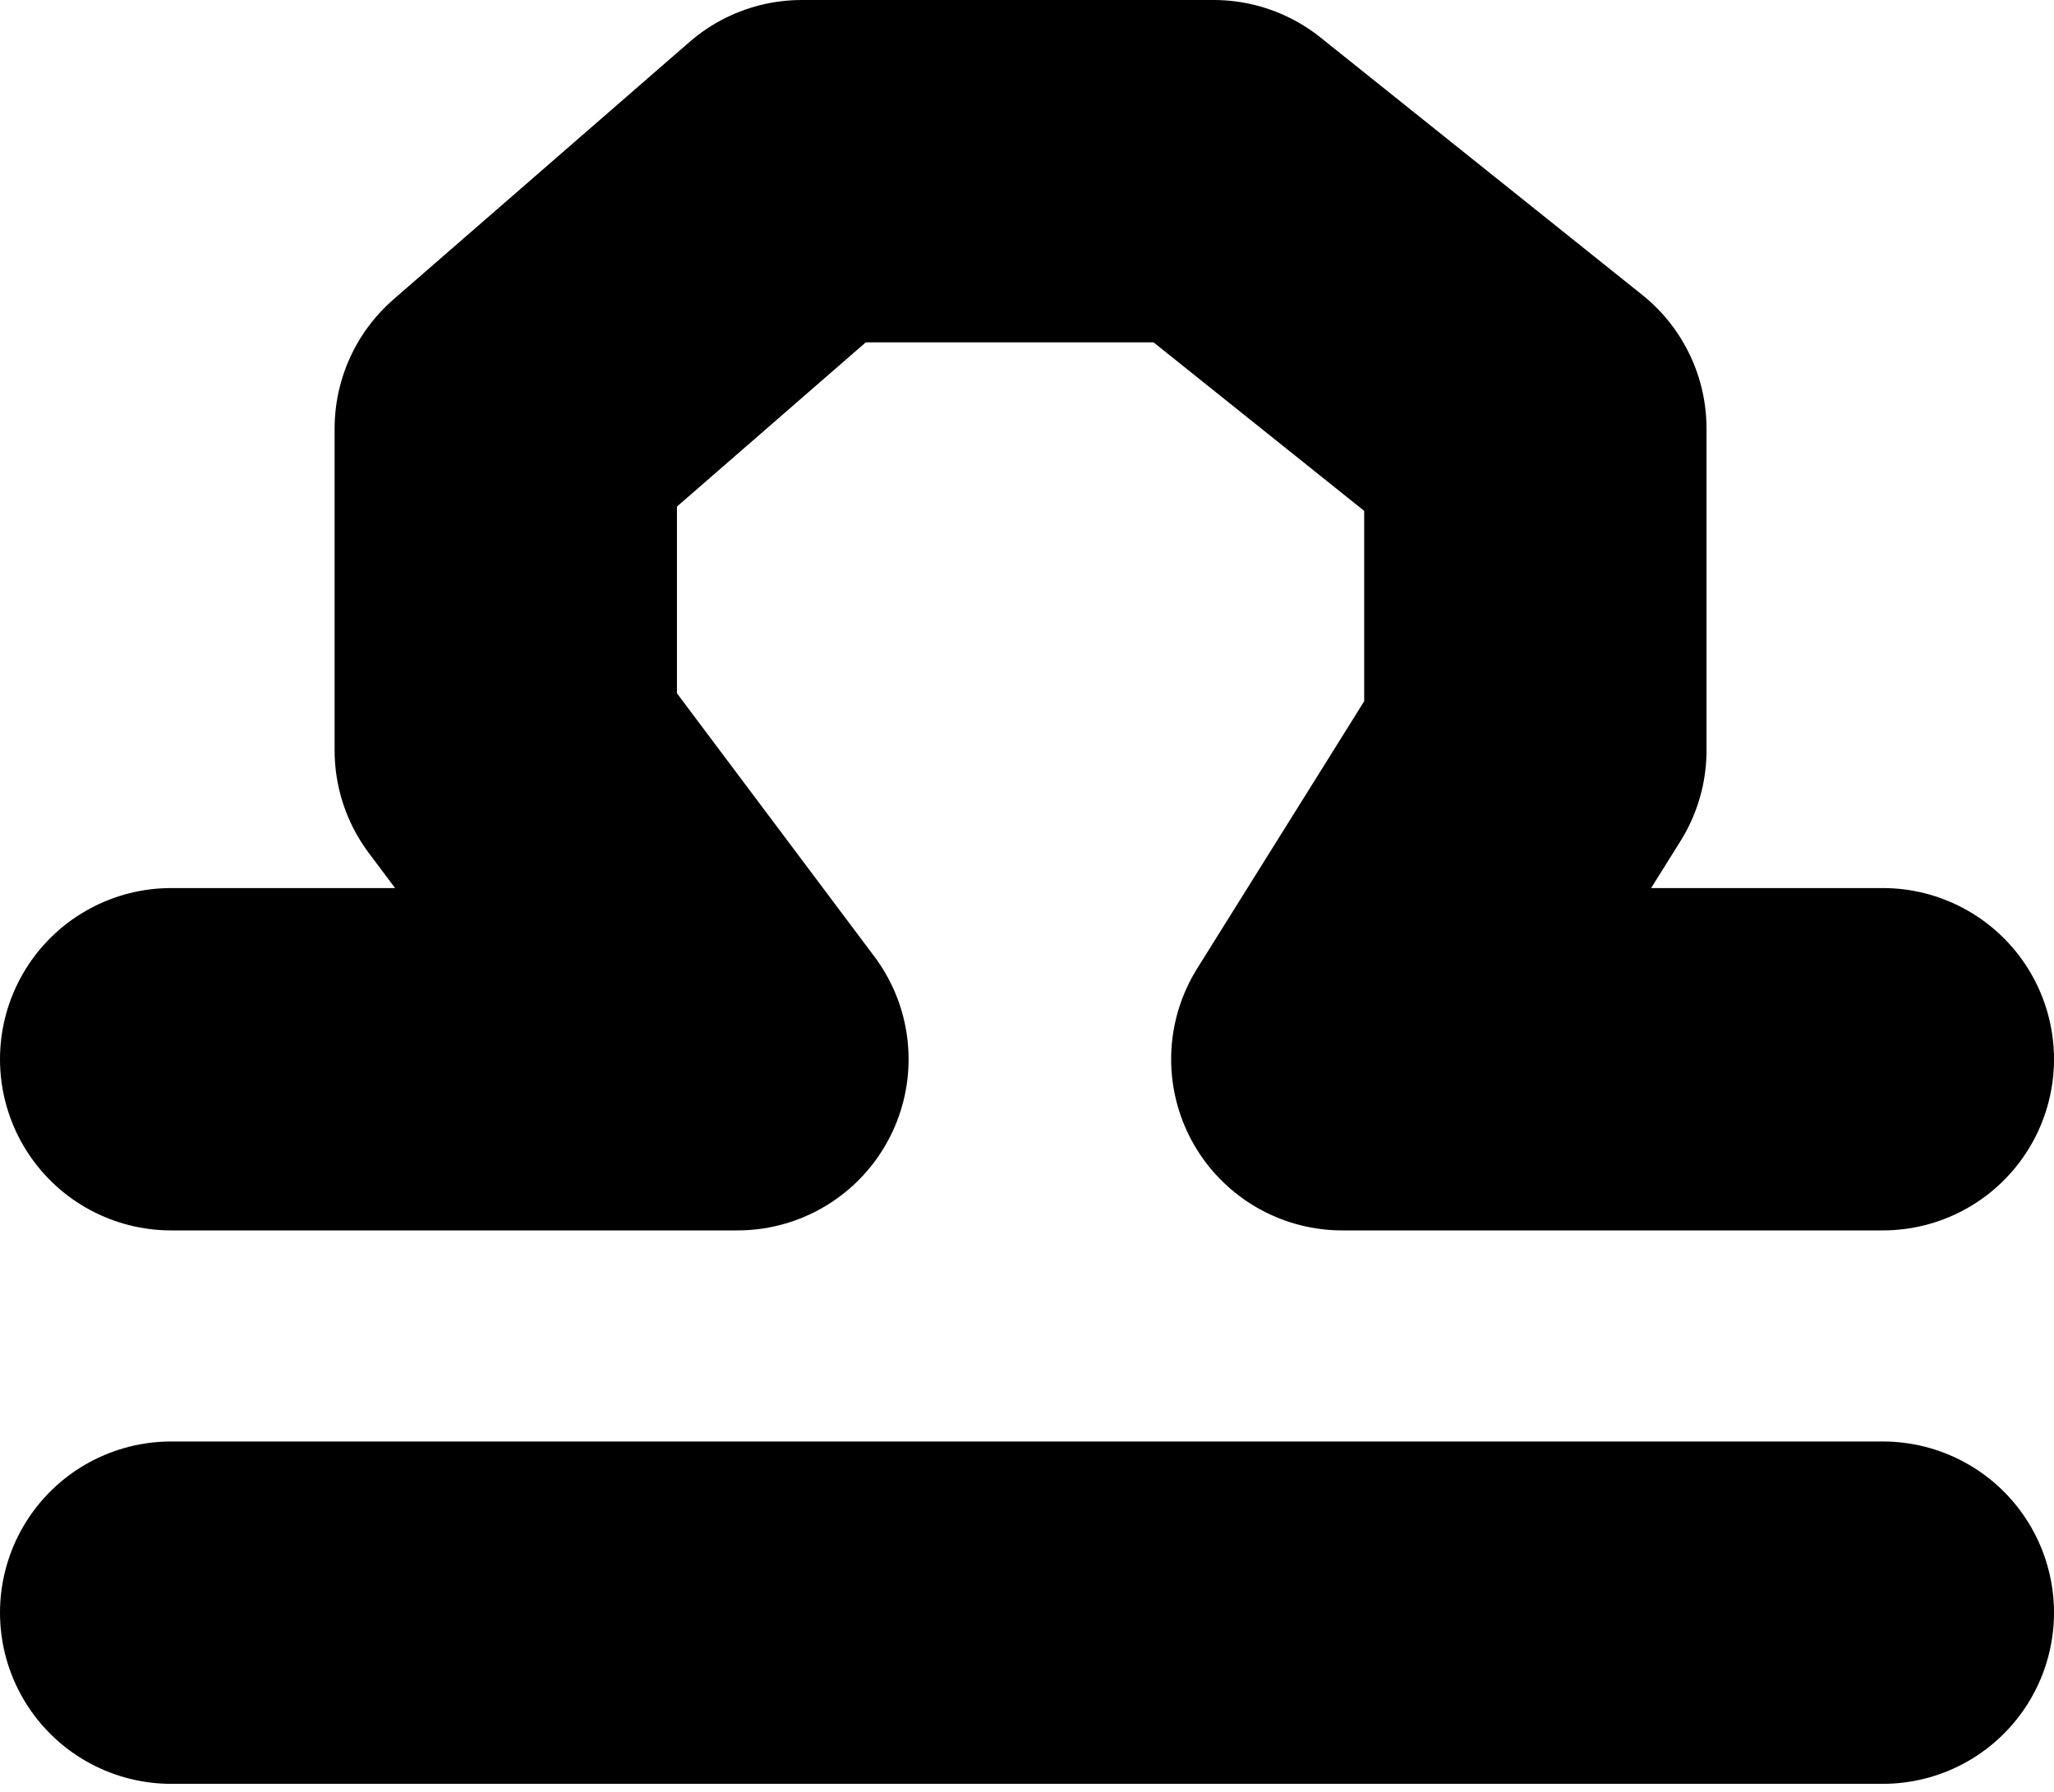 <svg width="180" height="157" viewBox="0 0 180 157" fill="none" xmlns="http://www.w3.org/2000/svg">
<path d="M15 92.82H64.624L44.323 65.752V37.556L70.263 15H106.353L134.549 37.556V65.752L117.632 92.82H165M15 141.316H165" stroke="black" stroke-width="30" stroke-linecap="round" stroke-linejoin="round"/>
</svg>
